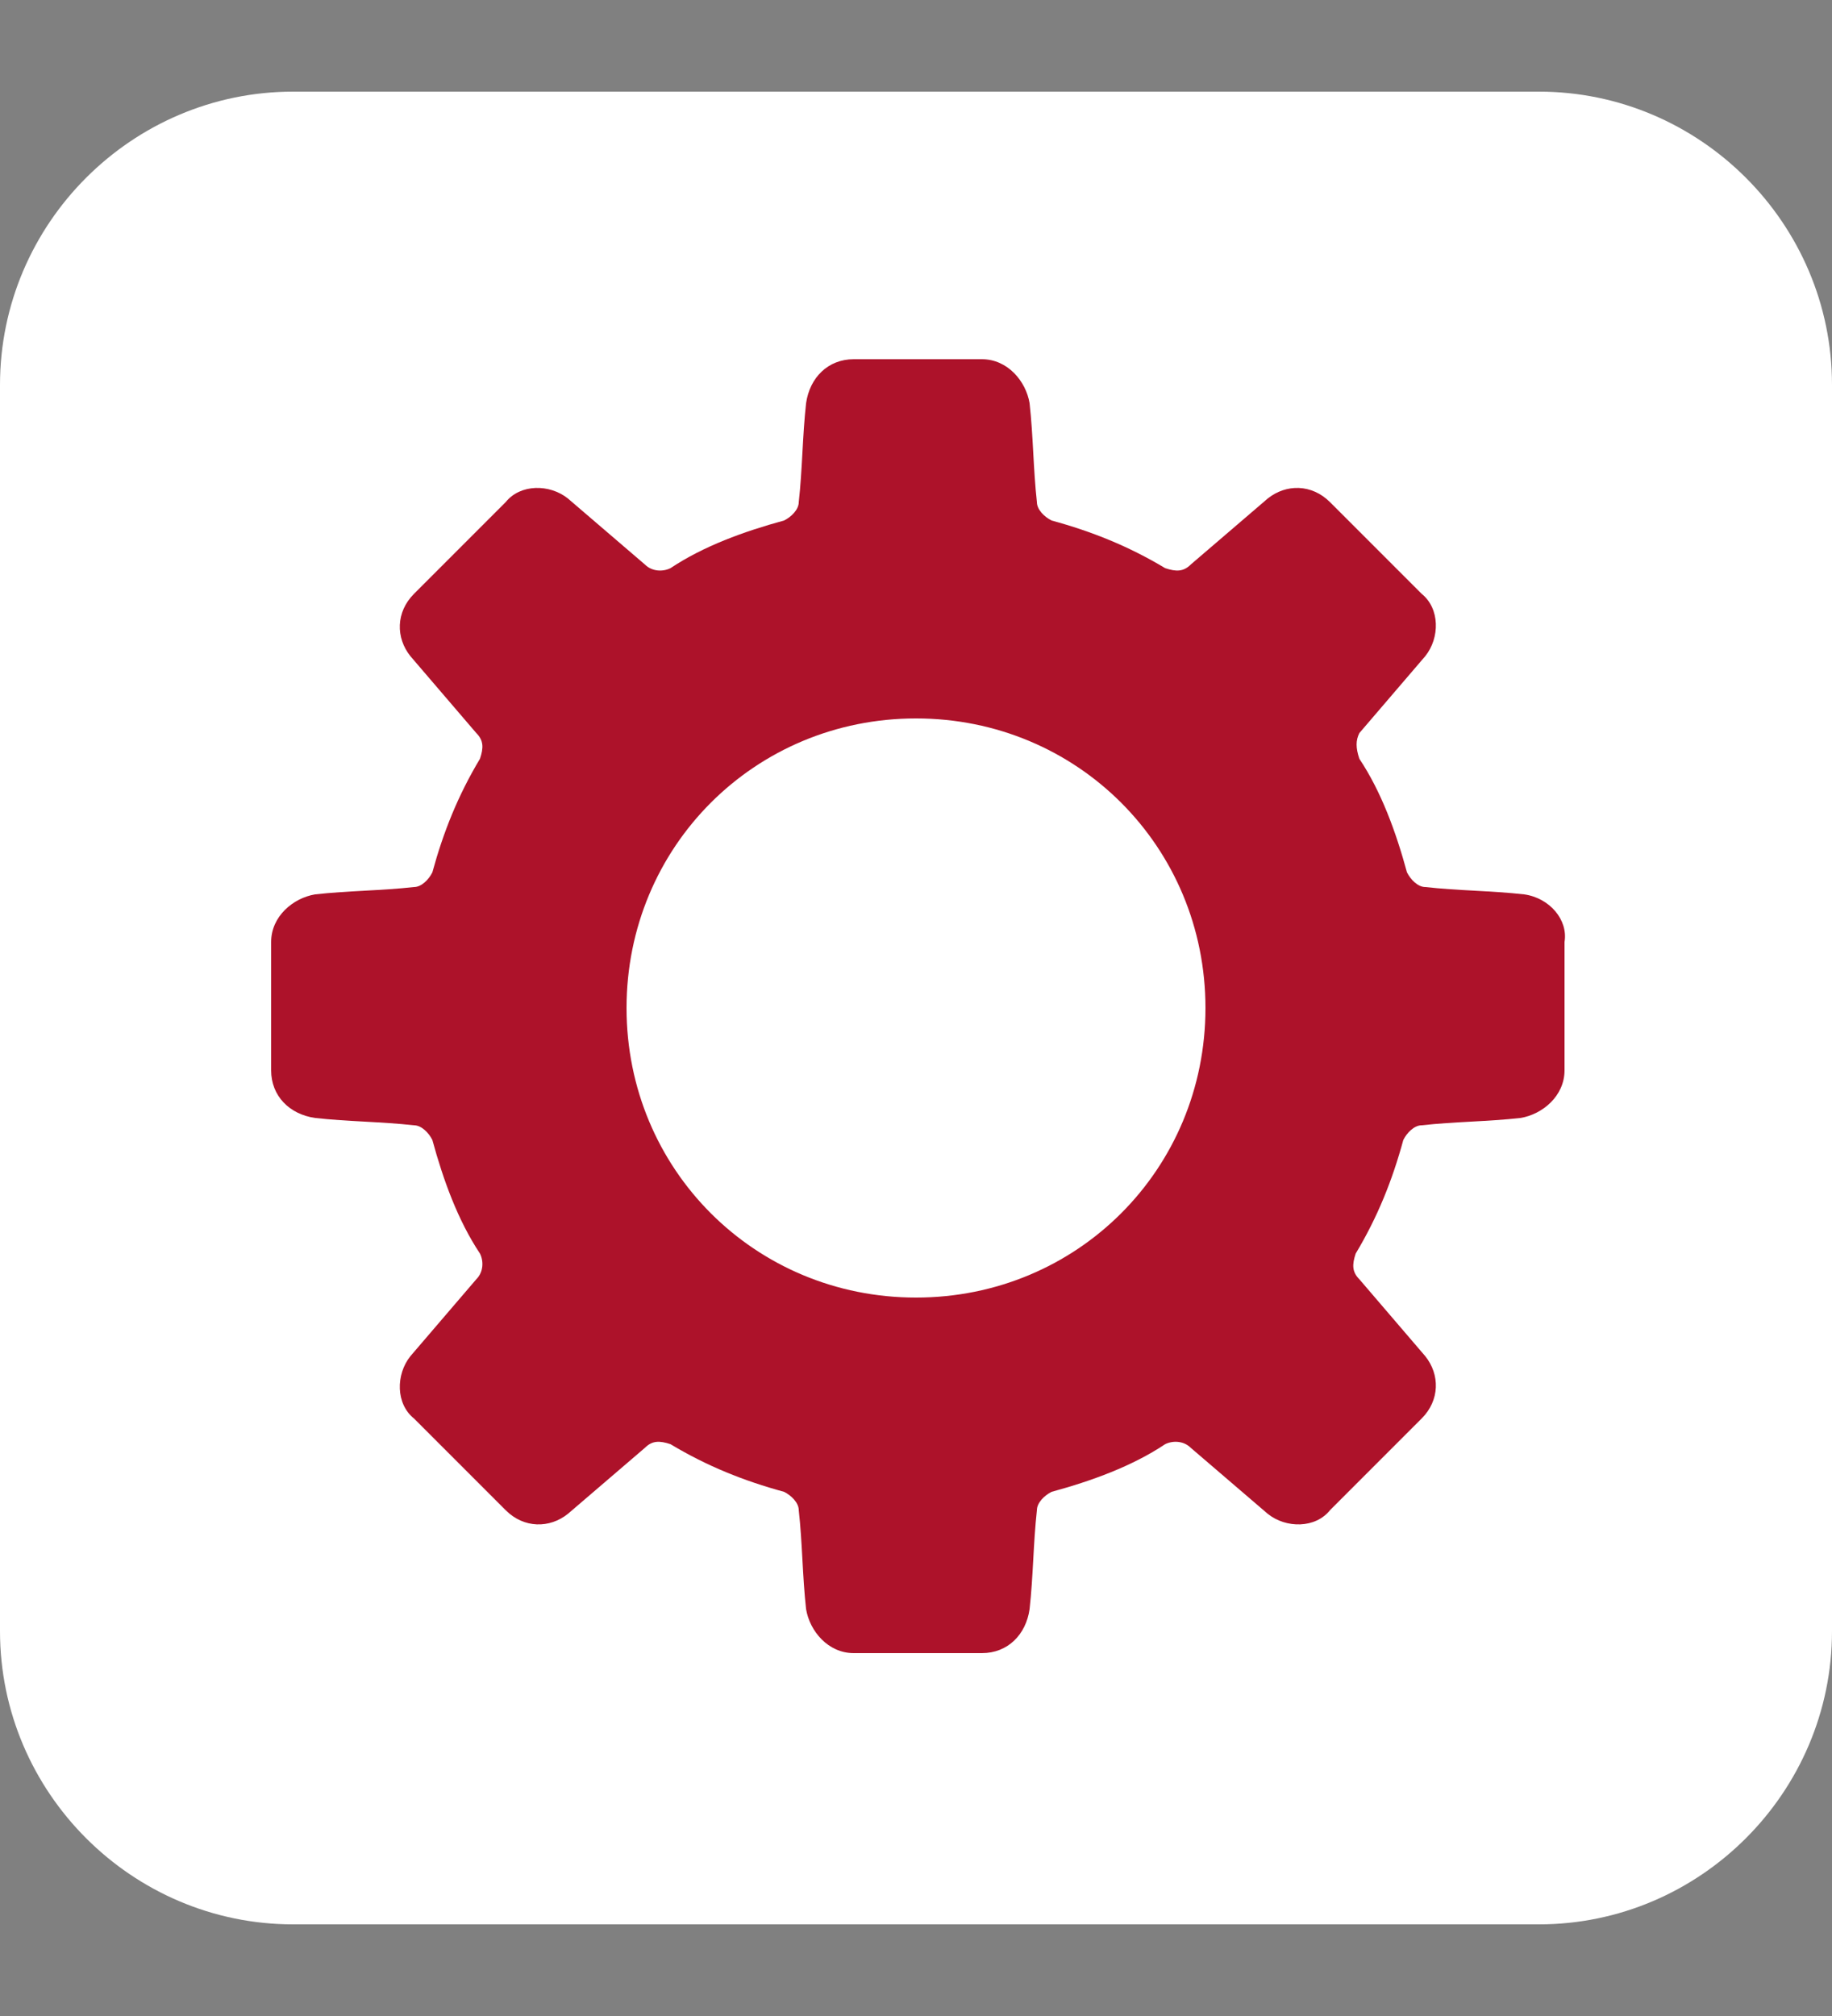 <?xml version="1.0" encoding="utf-8"?>
<!-- Generator: Adobe Illustrator 27.8.1, SVG Export Plug-In . SVG Version: 6.00 Build 0)  -->
<svg version="1.1" id="Layer_1" xmlns="http://www.w3.org/2000/svg" xmlns:xlink="http://www.w3.org/1999/xlink" x="0px" y="0px"
	 viewBox="0 0 50 55" style="enable-background:new 0 0 50 55;" xml:space="preserve">
<rect x="0" y="0" width="50" height="55" fill="#808080" stroke="none"/>
<style type="text/css">
	.st0{fill:#FFFFFF;}
	.st1{fill-rule:evenodd;clip-rule:evenodd;fill:#AD122A;}
</style>
<path class="st0" d="M50,44.5c0,4.4-3.6,8-8,8H8c-4.4,0-8-3.6-8-8v-34c0-4.4,3.6-8,8-8h34c4.4,0,8,3.6,8,8V44.5z"/>
<path class="st1" d="M41.6,24.4c-0.9-0.1-1.8-0.1-2.7-0.2c-0.2,0-0.4-0.2-0.5-0.4c-0.3-1.1-0.7-2.2-1.3-3.1C37,20.4,37,20.2,37.1,20
	c0.6-0.7,1.2-1.4,1.8-2.1c0.4-0.5,0.4-1.3-0.1-1.7l-2.5-2.5c-0.5-0.5-1.2-0.5-1.7-0.1c-0.7,0.6-1.4,1.2-2.1,1.8
	c-0.2,0.2-0.4,0.2-0.7,0.1c-1-0.6-2-1-3.1-1.3c-0.2-0.1-0.4-0.3-0.4-0.5c-0.1-0.9-0.1-1.8-0.2-2.7c-0.1-0.6-0.6-1.2-1.3-1.2h-3.5
	c-0.7,0-1.2,0.5-1.3,1.2c-0.1,0.9-0.1,1.8-0.2,2.7c0,0.2-0.2,0.4-0.4,0.5c-1.1,0.3-2.2,0.7-3.1,1.3c-0.2,0.1-0.5,0.1-0.7-0.1
	c-0.7-0.6-1.4-1.2-2.1-1.8c-0.5-0.4-1.3-0.4-1.7,0.1l-2.5,2.5c-0.5,0.5-0.5,1.2-0.1,1.7c0.6,0.7,1.2,1.4,1.8,2.1
	c0.2,0.2,0.2,0.4,0.1,0.7c-0.6,1-1,2-1.3,3.1c-0.1,0.2-0.3,0.4-0.5,0.4c-0.9,0.1-1.8,0.1-2.7,0.2c-0.6,0.1-1.2,0.6-1.2,1.3v3.5
	c0,0.7,0.5,1.2,1.2,1.3c0.9,0.1,1.8,0.1,2.7,0.2c0.2,0,0.4,0.2,0.5,0.4c0.3,1.1,0.7,2.2,1.3,3.1c0.1,0.2,0.1,0.5-0.1,0.7
	c-0.6,0.7-1.2,1.4-1.8,2.1c-0.4,0.5-0.4,1.3,0.1,1.7l2.5,2.5c0.5,0.5,1.2,0.5,1.7,0.1c0.7-0.6,1.4-1.2,2.1-1.8
	c0.2-0.2,0.4-0.2,0.7-0.1c1,0.6,2,1,3.1,1.3c0.2,0.1,0.4,0.3,0.4,0.5c0.1,0.9,0.1,1.8,0.2,2.7c0.1,0.6,0.6,1.2,1.3,1.2h3.5
	c0.7,0,1.2-0.5,1.3-1.2c0.1-0.9,0.1-1.8,0.2-2.7c0-0.2,0.2-0.4,0.4-0.5c1.1-0.3,2.2-0.7,3.1-1.3c0.2-0.1,0.5-0.1,0.7,0.1
	c0.7,0.6,1.4,1.2,2.1,1.8c0.5,0.4,1.3,0.4,1.7-0.1l2.5-2.5c0.5-0.5,0.5-1.2,0.1-1.7c-0.6-0.7-1.2-1.4-1.8-2.1
	c-0.2-0.2-0.2-0.4-0.1-0.7c0.6-1,1-2,1.3-3.1c0.1-0.2,0.3-0.4,0.5-0.4c0.9-0.1,1.8-0.1,2.7-0.2c0.6-0.1,1.2-0.6,1.2-1.3v-3.5
	C42.8,25.1,42.3,24.5,41.6,24.4z M25,35.4c-4.4,0-7.9-3.5-7.9-7.9c0-4.4,3.5-7.9,7.9-7.9s7.9,3.5,7.9,7.9
	C32.9,31.9,29.4,35.4,25,35.4z"/>
</svg>
